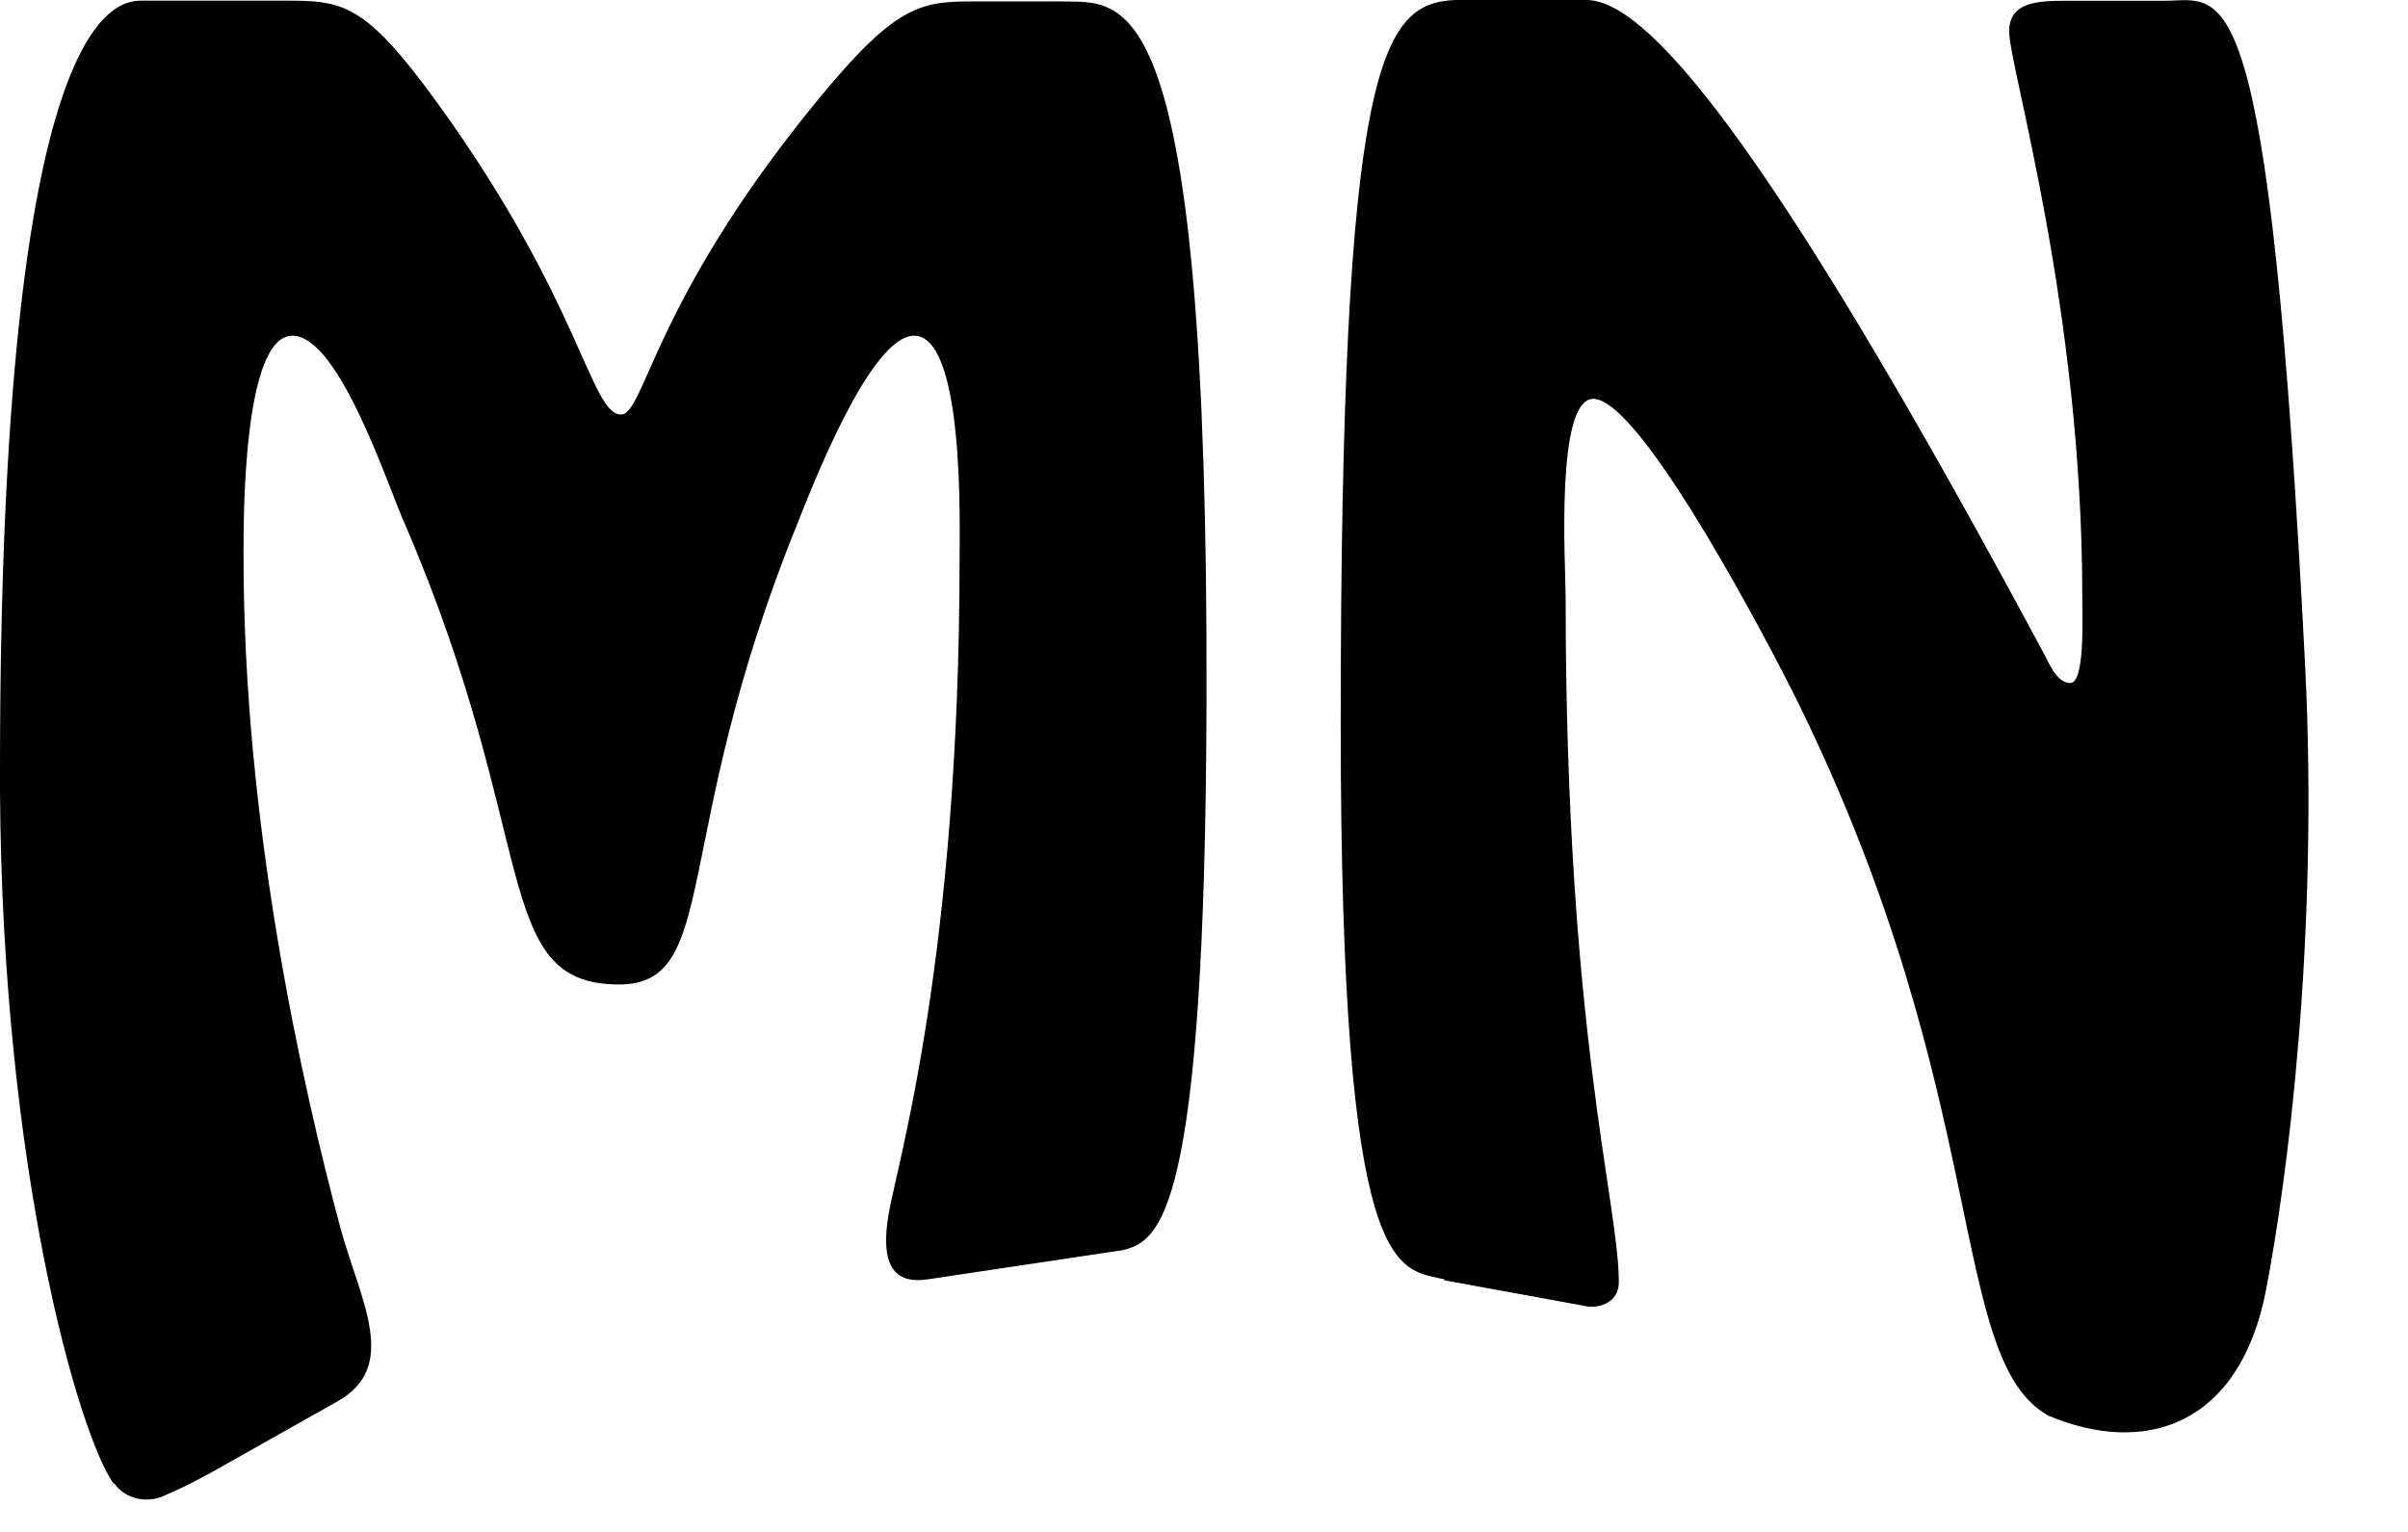 <?xml version="1.0" encoding="utf-8"?>
<svg xmlns="http://www.w3.org/2000/svg" fill="none" height="100%" overflow="visible" preserveAspectRatio="none" style="display: block;" viewBox="0 0 22 14" width="100%">
<path d="M2.581 0.006C3.125 0.006 3.32 0.006 4.001 0.948C5.311 2.761 5.395 3.788 5.674 3.788C5.888 3.787 5.966 2.76 7.443 0.948C8.221 -0.007 8.429 0.013 8.974 0.013H9.688C10.264 0.032 11.042 -0.28 11.023 6.425C11.009 11.123 10.595 11.34 10.258 11.425L8.475 11.692C8.163 11.738 8.041 11.555 8.118 11.098C8.196 10.64 8.767 8.755 8.767 5.091C8.767 4.796 8.812 3.069 8.352 3.068C7.95 3.068 7.417 4.456 7.281 4.796C6.114 7.675 6.588 8.997 5.654 8.997C4.481 8.997 4.941 7.675 3.702 4.796C3.559 4.488 3.106 3.069 2.672 3.068C2.212 3.068 2.225 4.796 2.225 5.091C2.225 7.525 2.756 9.9 3.112 11.229C3.294 11.889 3.65 12.484 3.087 12.805C3.087 12.805 2.496 13.139 2.088 13.368C1.716 13.582 1.534 13.654 1.53 13.655C1.362 13.747 1.154 13.708 1.044 13.558H1.037C0.719 13.106 0.019 10.698 0 7.224V7.034C0 0.092 1.057 0.006 1.297 0.006H2.581ZM14.492 0C15.017 1.30402e-05 16.074 1.126 18.681 5.987C18.72 6.059 18.791 6.242 18.914 6.242C19.05 6.242 19.024 5.641 19.024 5.444C19.024 2.814 18.356 0.609 18.356 0.288C18.356 0.013 18.623 0.007 18.889 0.007H19.776C20.328 0.007 20.73 -0.412 21.061 6.099C21.184 8.565 20.899 10.77 20.704 11.784C20.464 13.034 19.595 13.309 18.713 12.937C17.786 12.413 18.213 10.038 16.411 6.387C16.223 6.007 15.004 3.645 14.557 3.645C14.207 3.646 14.304 5.175 14.304 5.457C14.304 9.421 14.79 10.999 14.79 11.719C14.79 11.902 14.609 11.974 14.447 11.929L13.188 11.699L13.202 11.693C12.768 11.589 12.249 11.745 12.249 6.615C12.249 0.54 12.626 0.032 13.294 0H14.492Z" fill="black" id="Union"/>
</svg>